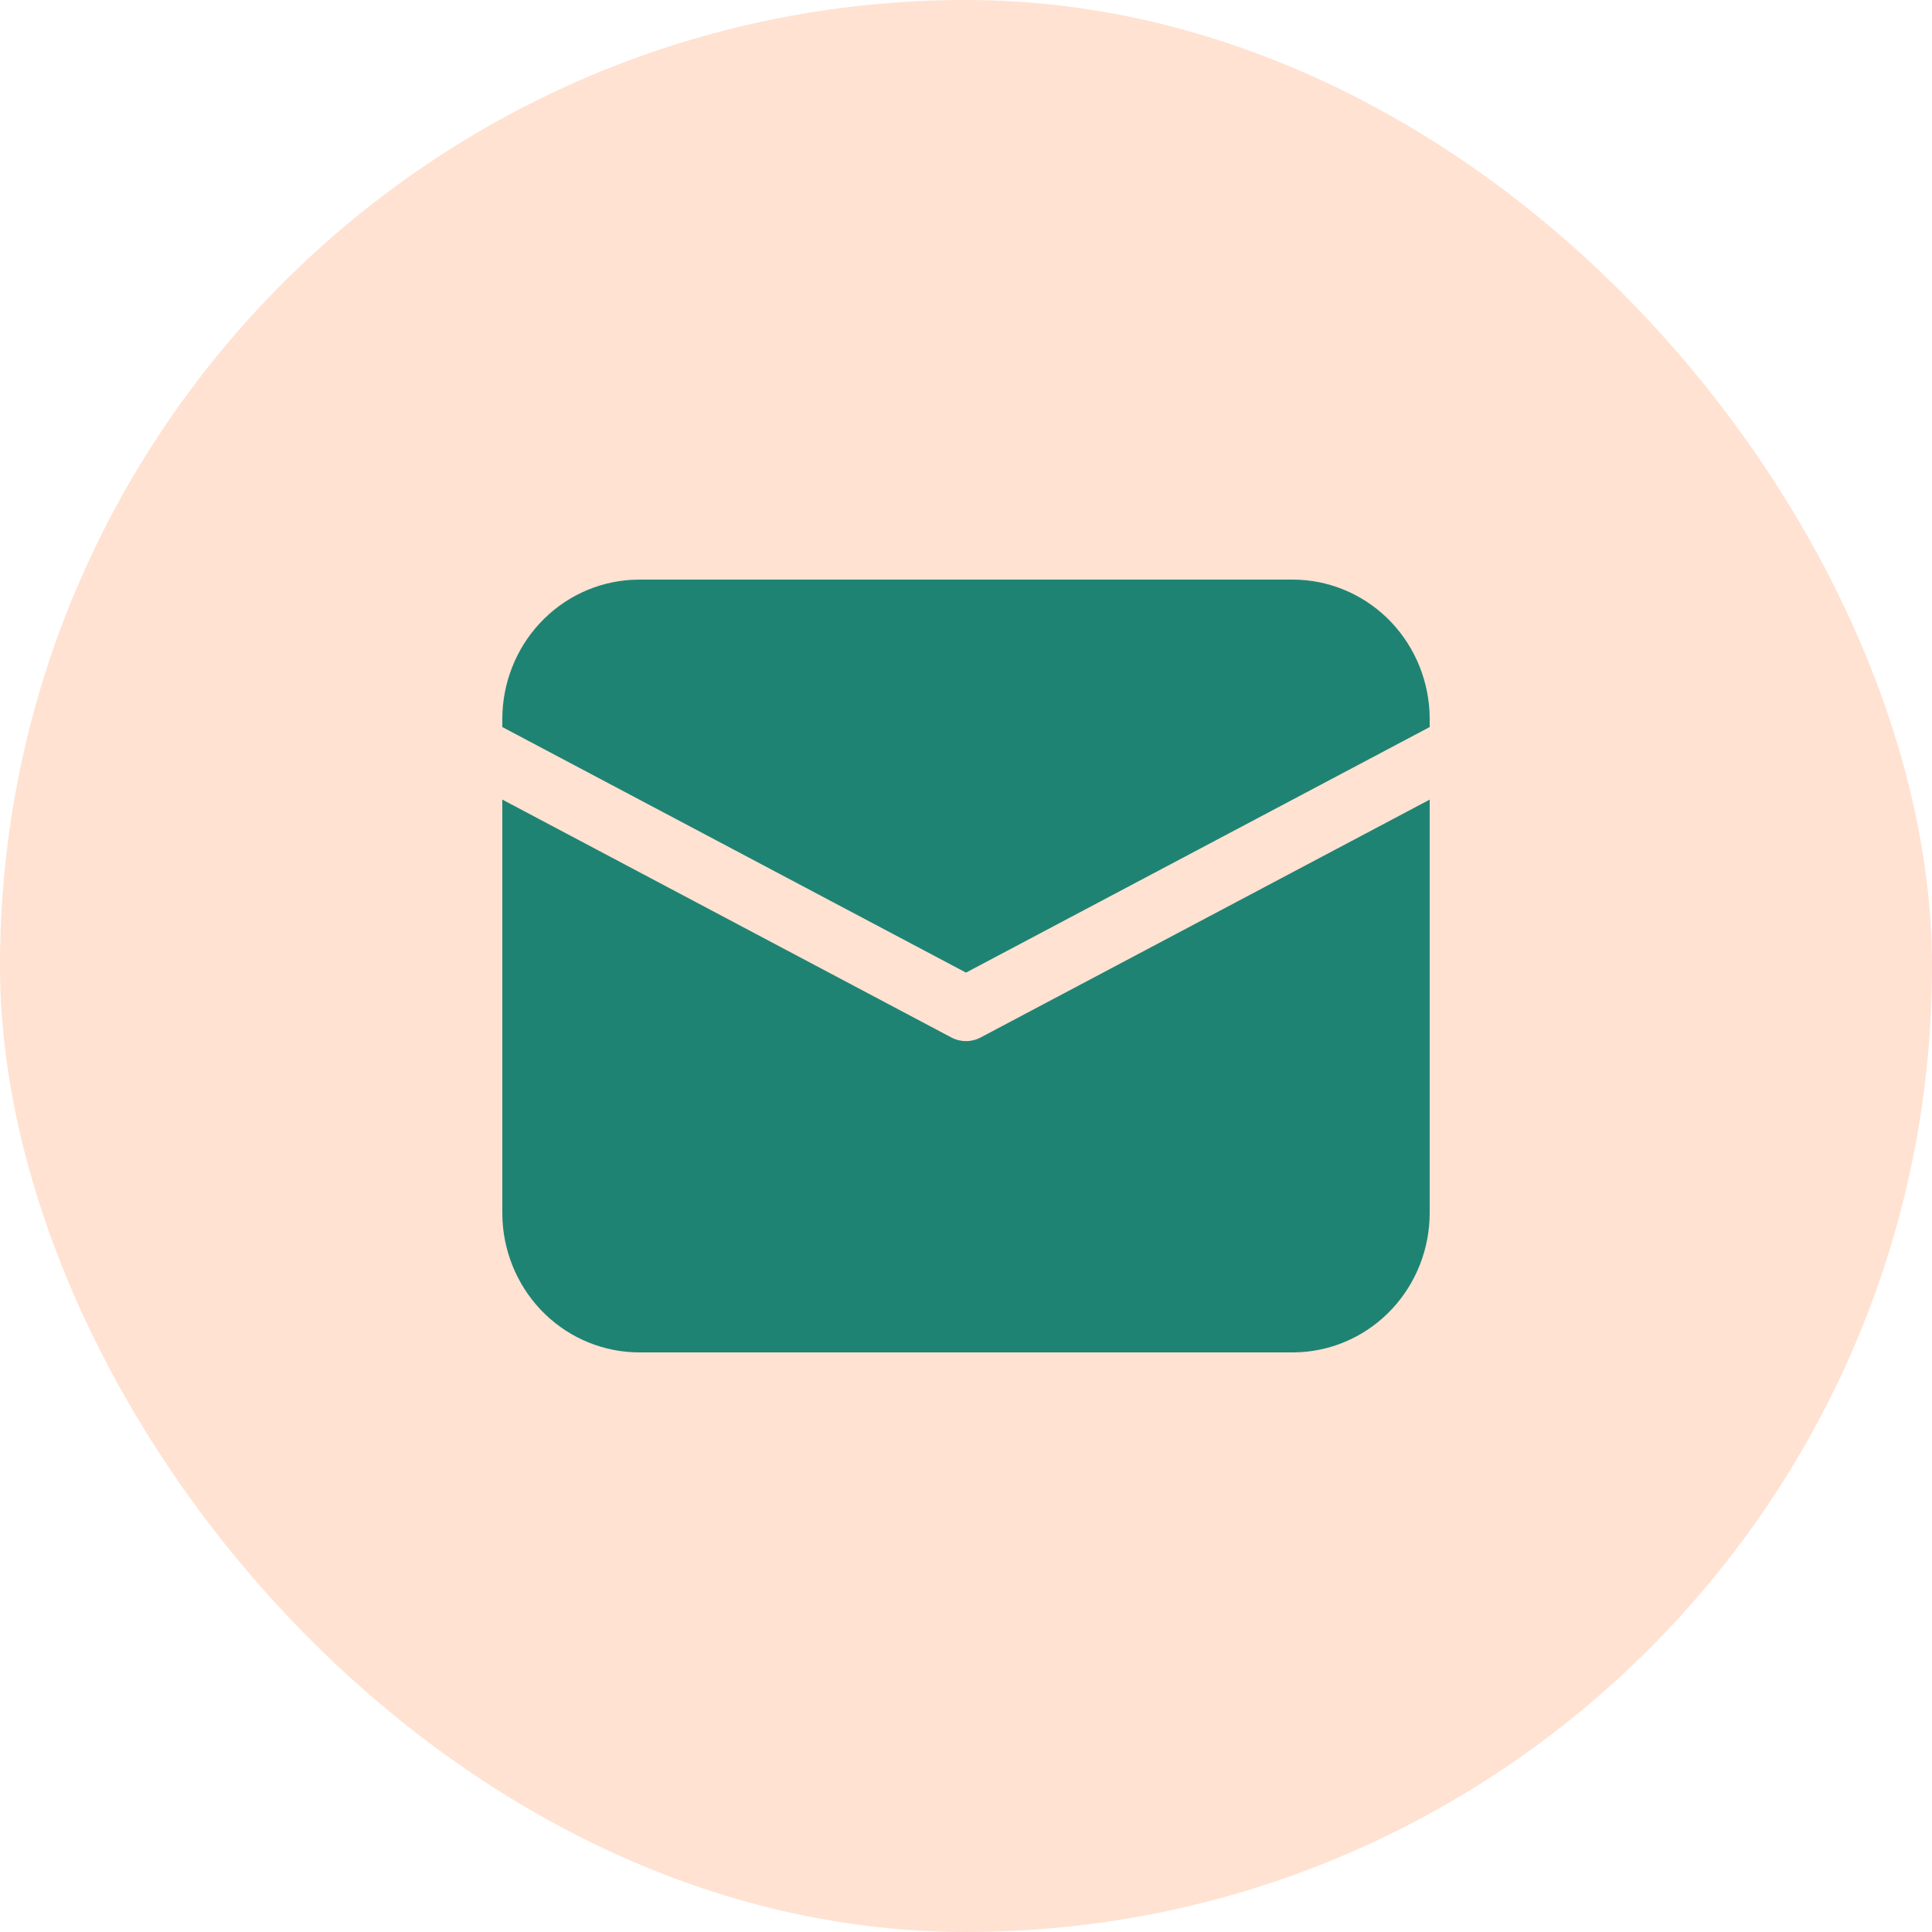 <?xml version="1.0" encoding="UTF-8"?> <svg xmlns="http://www.w3.org/2000/svg" width="50" height="50" viewBox="0 0 50 50" fill="none"> <rect width="50" height="50" rx="25" fill="#FFE2D2"></rect> <path d="M13 20.693L24.622 26.85C24.739 26.912 24.869 26.944 25 26.944C25.131 26.944 25.261 26.912 25.378 26.85L37 20.694V31.389C37 32.311 36.654 33.199 36.032 33.869C35.41 34.54 34.559 34.942 33.655 34.994L33.455 35H16.546C15.64 35 14.769 34.647 14.11 34.014C13.452 33.38 13.057 32.514 13.005 31.593L13 31.389V20.693ZM16.546 15H33.455C34.36 15 35.231 15.353 35.89 15.986C36.548 16.62 36.943 17.486 36.995 18.407L37 18.611V18.816L25 25.171L13 18.816V18.611C13 17.689 13.346 16.801 13.968 16.131C14.59 15.46 15.441 15.058 16.345 15.006L16.546 15H33.455H16.546Z" fill="#1F8373"></path> </svg> 